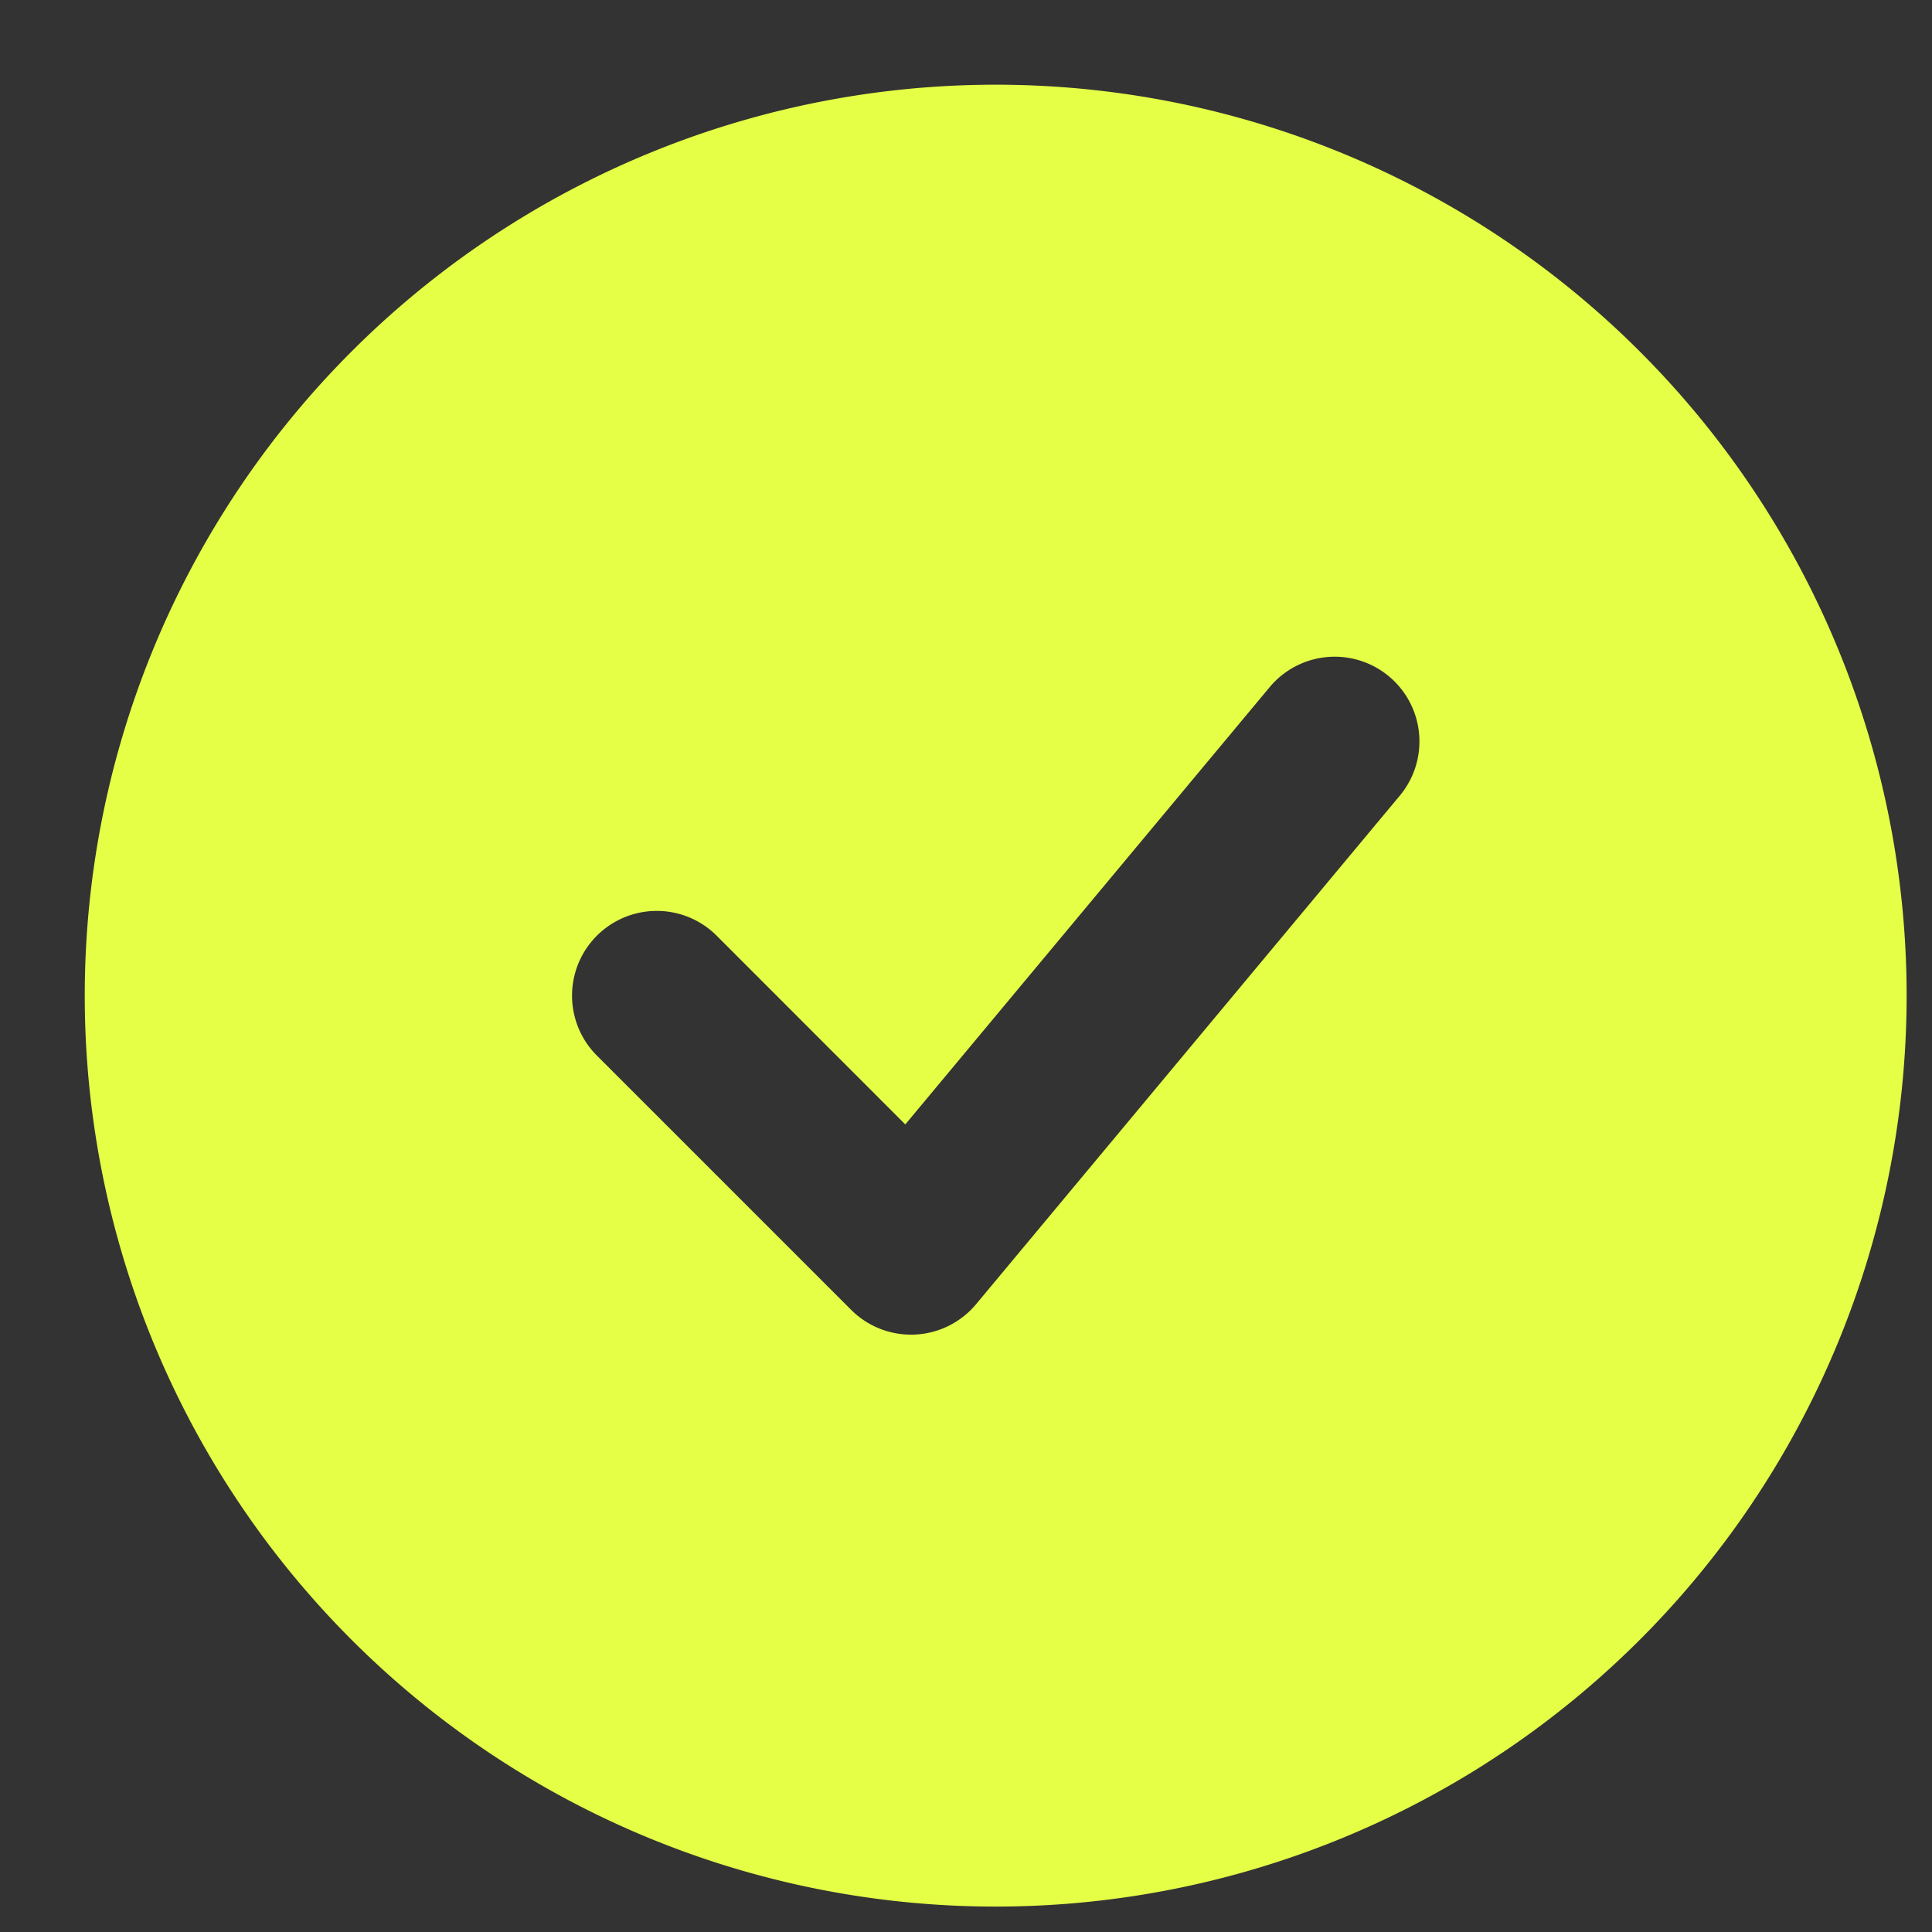 <svg xmlns="http://www.w3.org/2000/svg" width="19" height="19" fill="none"><rect width="100%" height="100%" fill="#333333" stroke="none"/><path fill="#E5FF46" fill-rule="evenodd" d="M9.792 18.75a8.958 8.958 0 1 1 0-17.917 8.958 8.958 0 0 1 0 17.917Zm3.974-10.925a.833.833 0 1 0-1.28-1.067l-3.583 4.3-1.855-1.856a.833.833 0 0 0-1.178 1.179l2.5 2.5a.833.833 0 0 0 1.23-.056l4.166-5Z" clip-rule="evenodd"/></svg>